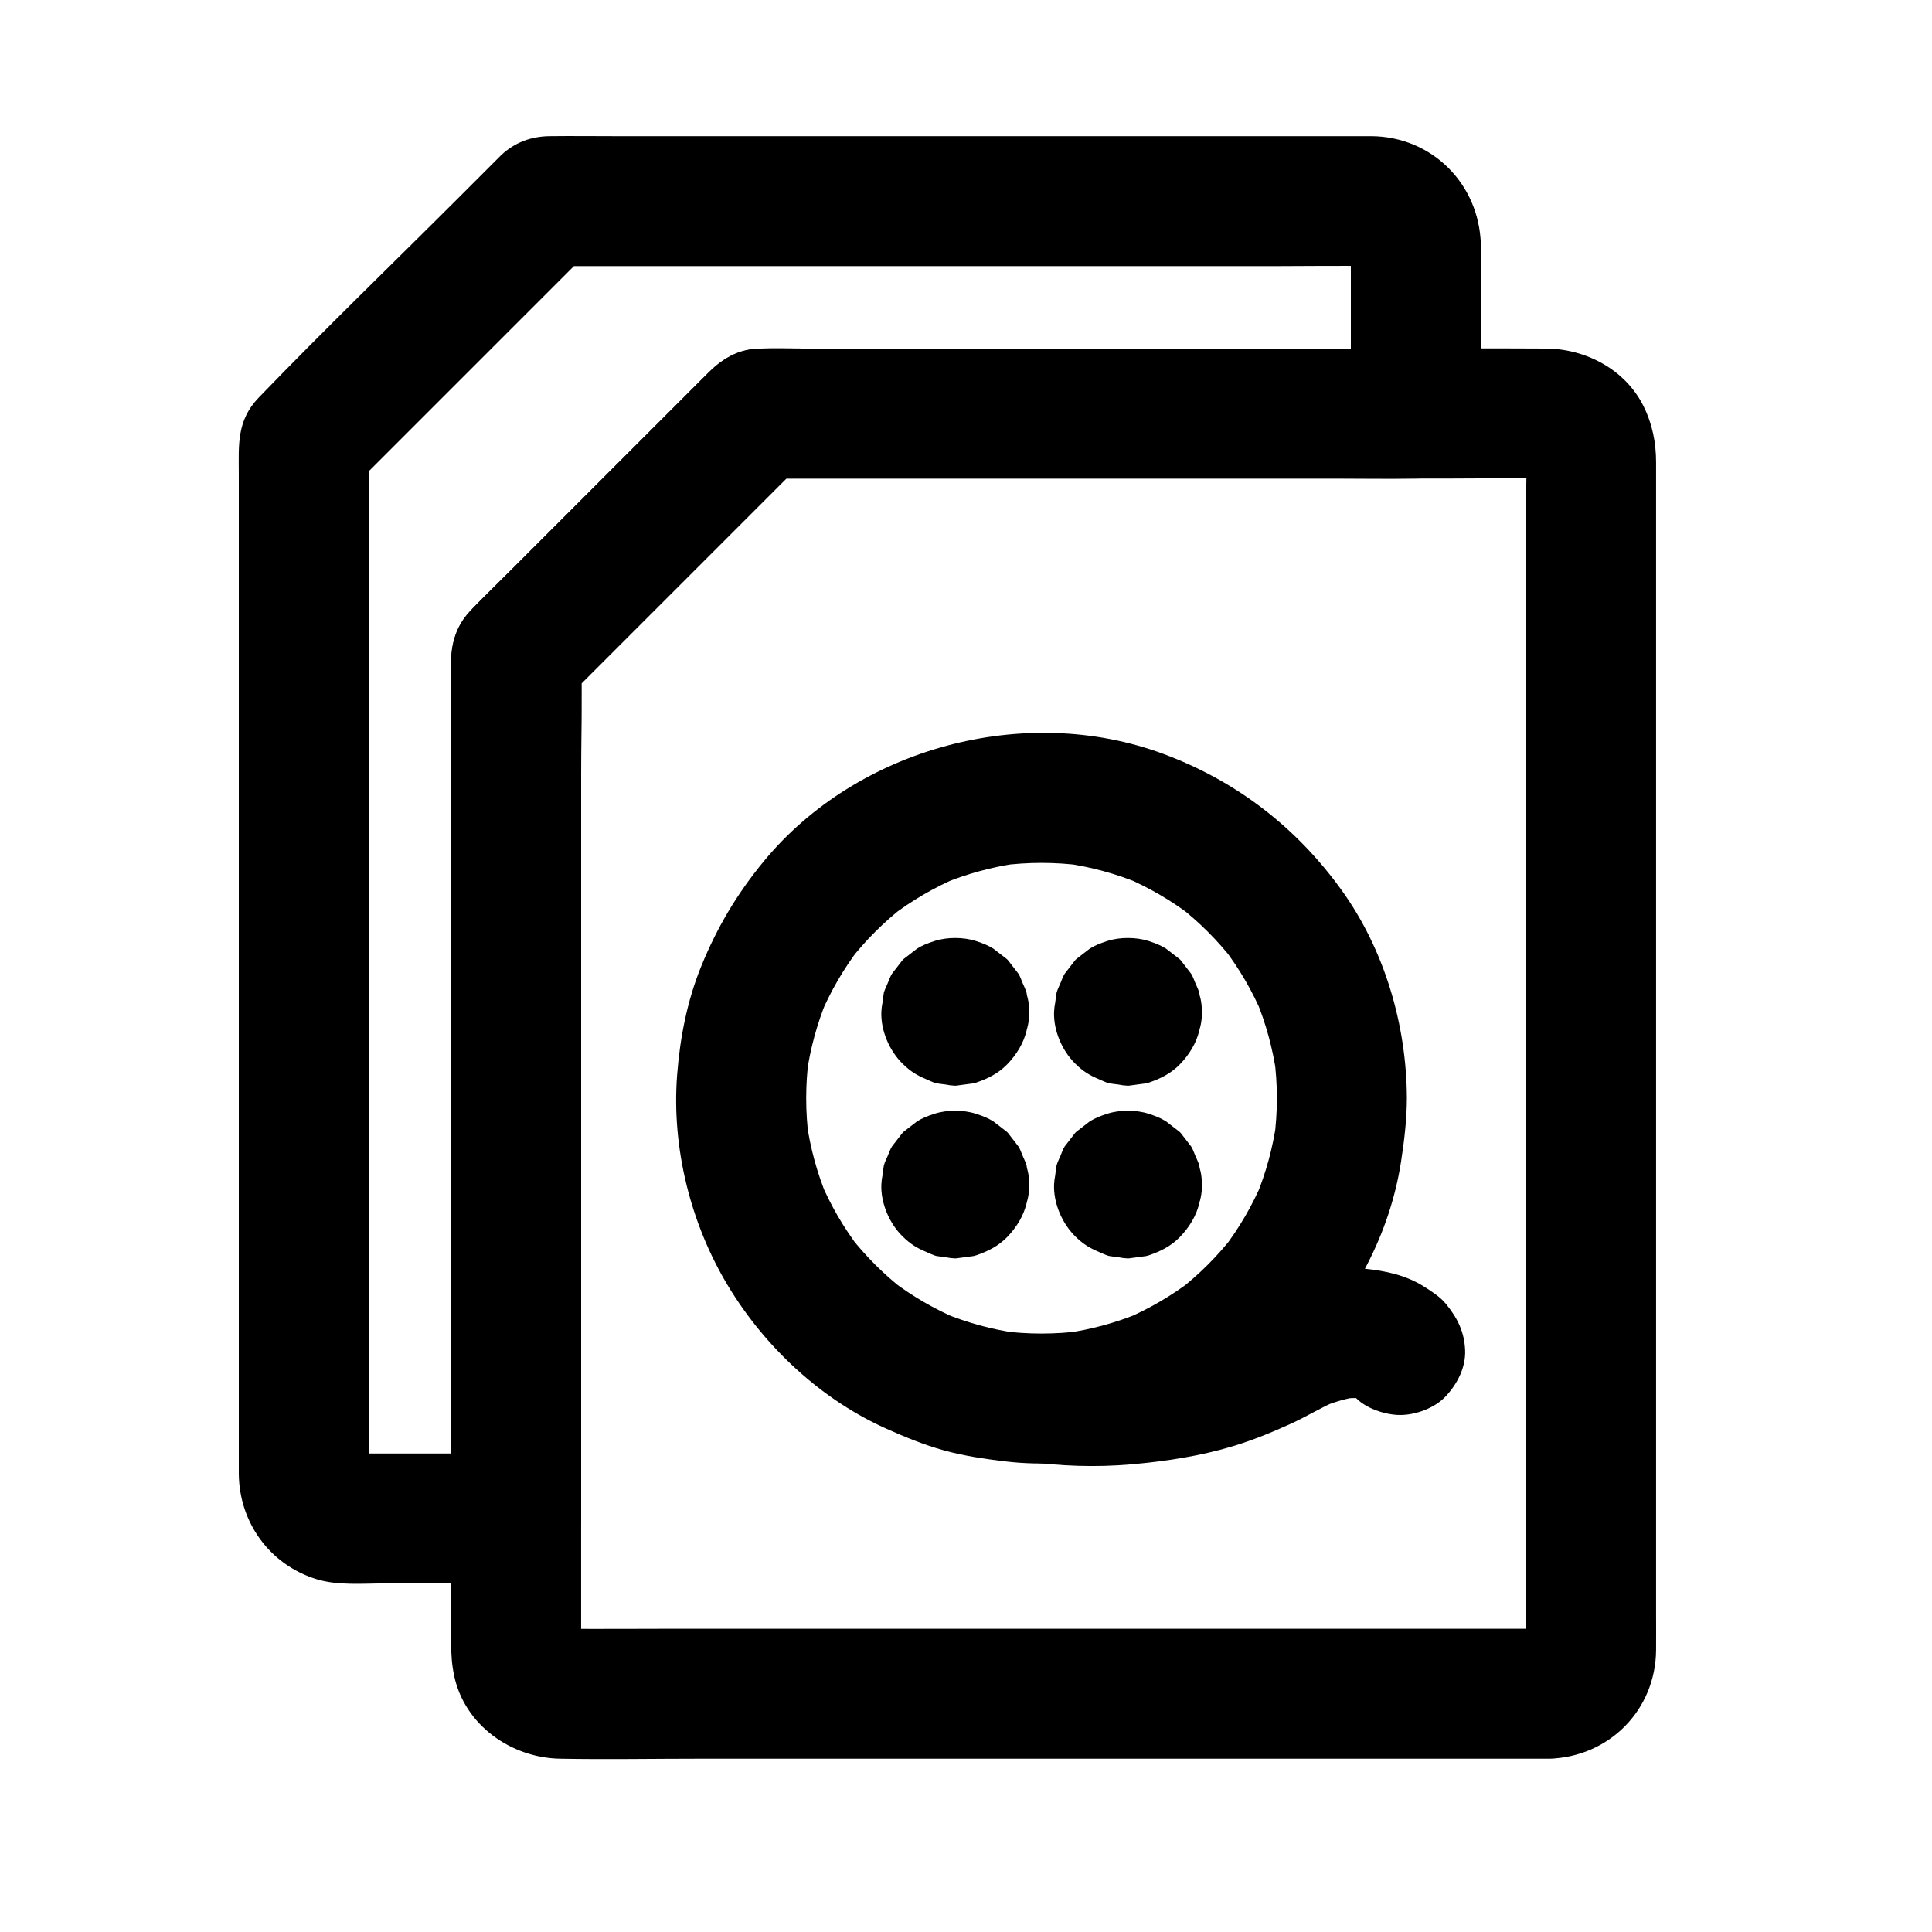 <?xml version="1.0" encoding="UTF-8"?>
<!-- Uploaded to: ICON Repo, www.iconrepo.com, Generator: ICON Repo Mixer Tools -->
<svg fill="#000000" width="800px" height="800px" version="1.1" viewBox="144 144 512 512" xmlns="http://www.w3.org/2000/svg">
 <g>
  <path d="m554.59 575.63h-26.297-63.078-75.672-65.641c-10.473 0-20.953 0.102-31.426 0-0.574-0.008-1.145-0.031-1.719-0.082 1.527 0.207 3.051 0.41 4.578 0.613-1.117-0.168-2.148-0.449-3.191-0.875 1.371 0.578 2.742 1.156 4.113 1.734-0.793-0.375-1.52-0.801-2.238-1.309 1.16 0.898 2.324 1.793 3.484 2.691-0.859-0.684-1.594-1.418-2.273-2.273 0.898 1.16 1.793 2.324 2.691 3.484-0.508-0.719-0.934-1.441-1.309-2.238l1.734 4.113c-0.426-1.047-0.707-2.078-0.875-3.191 0.207 1.527 0.41 3.051 0.613 4.578-0.242-2.695-0.082-5.457-0.082-8.156v-18.965-62.941-76.133-65.938c0-10.738 0.246-21.512 0-32.25-0.004-0.145 0-0.289 0-0.434-1.68 4.059-3.363 8.117-5.043 12.176l21.797-21.797c11.574-11.574 23.152-23.152 34.727-34.727 2.648-2.648 5.301-5.301 7.949-7.949-4.059 1.68-8.117 3.363-12.176 5.043h20.93 50.215 60.629 52.008c8.328 0 16.676-0.16 25 0 0.551 0.012 1.094 0.031 1.648 0.082-1.527-0.207-3.051-0.41-4.578-0.613 1.117 0.168 2.148 0.449 3.191 0.875-1.371-0.578-2.742-1.156-4.113-1.734 0.793 0.375 1.52 0.801 2.238 1.309-1.16-0.898-2.324-1.793-3.484-2.691 0.859 0.684 1.594 1.418 2.273 2.273-0.898-1.16-1.793-2.324-2.691-3.484 0.508 0.719 0.934 1.441 1.309 2.238-0.578-1.371-1.156-2.742-1.734-4.113 0.426 1.047 0.707 2.078 0.875 3.191-0.207-1.527-0.41-3.051-0.613-4.578 0.359 3.988 0.082 8.098 0.082 12.094v28.906 86.246 82.711 32.496 74.082c0 1.016 0.012 2.016-0.082 3.027 0.207-1.527 0.41-3.051 0.613-4.578-0.164 1.09-0.438 2.098-0.852 3.117 0.578-1.371 1.156-2.742 1.734-4.113-0.367 0.773-0.781 1.484-1.277 2.184 0.898-1.16 1.793-2.324 2.691-3.484-0.668 0.836-1.383 1.555-2.219 2.219 1.16-0.898 2.324-1.793 3.484-2.691-0.699 0.496-1.41 0.91-2.184 1.277 1.371-0.578 2.742-1.156 4.113-1.734-1.023 0.414-2.027 0.688-3.117 0.852 1.527-0.207 3.051-0.41 4.578-0.613-0.441 0.047-0.887 0.074-1.336 0.074-8.996 0.27-17.645 7.727-17.219 17.219 0.406 9.098 7.574 17.508 17.219 17.219 15.828-0.473 28.16-12.879 28.289-28.766 0.027-3.316 0-6.637 0-9.957v-39.941-36.254-58.855-83.98-69.203-16.582c0-5.207-0.977-10.145-3.309-14.863-4.801-9.711-15.266-15.234-25.855-15.305-15.348-0.098-30.699 0-46.047 0h-82.973-67.648c-3.918 0-7.848-0.102-11.762 0-7.027 0.18-10.918 3.762-15.242 8.086l-60.285 60.285c-3.723 3.723-6.098 8.293-6.191 13.758-0.023 1.34 0 2.684 0 4.023v19.629 70.492 84.824 66.145 16.016c0 2.894 0.168 5.551 0.797 8.508 2.781 13.066 15.094 21.703 28.031 21.941 12.332 0.23 24.691 0 37.023 0h76.773 83.383 56.77 8.238c9.008 0 17.637-7.922 17.219-17.219-0.406-9.328-7.559-17.219-17.211-17.219z"/>
  <path d="m501.99 208.64v39.332 5.617c5.738-5.738 11.48-11.48 17.219-17.219h-33.008-68.648-59.547c-4.125 0-8.27-0.117-12.391 0-5.25 0.148-9.848 2.359-13.484 5.996l-52.246 52.246c-3.754 3.754-7.629 7.414-11.273 11.273-5.484 5.797-5.047 11.871-5.047 18.801v46.414 69.723 66.434 37.383 1.766c5.738-5.738 11.48-11.48 17.219-17.219h-39.828c-2.152 0-4.344 0.113-6.492-0.082 1.527 0.207 3.051 0.41 4.578 0.613-1.117-0.168-2.148-0.449-3.191-0.875l4.113 1.734c-0.793-0.379-1.52-0.801-2.238-1.309 1.16 0.898 2.324 1.793 3.484 2.691-0.859-0.684-1.594-1.418-2.273-2.273 0.898 1.16 1.793 2.324 2.691 3.484-0.508-0.719-0.934-1.441-1.309-2.238 0.578 1.371 1.156 2.742 1.734 4.113-0.426-1.047-0.707-2.078-0.875-3.191 0.207 1.527 0.41 3.051 0.613 4.578-0.25-2.785-0.082-5.641-0.082-8.43v-19.715-65.148-79.281-68.383c0-11.07 0.246-22.168 0-33.234-0.004-0.156 0-0.309 0-0.465-1.68 4.059-3.363 8.117-5.043 12.176l21.797-21.797c11.574-11.574 23.152-23.152 34.727-34.727l7.949-7.949c-4.059 1.68-8.117 3.363-12.176 5.043h21.953 52.418 63.539 54.523c8.723 0 17.461-0.156 26.18 0 0.555 0.012 1.102 0.031 1.656 0.082-1.527-0.207-3.051-0.41-4.578-0.613 1.117 0.168 2.148 0.449 3.191 0.875-1.371-0.578-2.742-1.156-4.113-1.734 0.793 0.379 1.52 0.801 2.238 1.309-1.16-0.898-2.324-1.793-3.484-2.691 0.859 0.684 1.594 1.418 2.273 2.273-0.898-1.16-1.793-2.324-2.691-3.484 0.508 0.719 0.934 1.441 1.309 2.238l-1.734-4.113c0.426 1.047 0.707 2.078 0.875 3.191-0.207-1.527-0.41-3.051-0.613-4.578 0.059 0.449 0.086 0.906 0.086 1.363 0.27 8.996 7.727 17.645 17.219 17.219 9.098-0.406 17.508-7.574 17.219-17.219-0.477-15.91-12.922-28.406-28.93-28.559-1.812-0.016-3.629 0-5.445 0h-26.562-87.867-80.574c-5.812 0-11.629-0.074-17.441 0-4.848 0.062-9.23 1.656-12.812 5.047-0.5 0.477-0.98 0.98-1.469 1.469-3.176 3.176-6.356 6.356-9.531 9.531-17.734 17.734-35.816 35.18-53.227 53.227-5.945 6.164-5.289 12.73-5.289 20.18v25.27 83.043 91.977 59.789c0 1.629-0.012 3.262 0 4.891 0.09 12.949 8.199 24.184 20.648 28.004 5.555 1.707 12.105 1.113 17.863 1.113h22.902 12.09c9.309 0 17.219-7.891 17.219-17.219v-22.688-54.492-65.945-57.039c0-9.25 0.215-18.527 0-27.777-0.004-0.133 0-0.266 0-0.402-1.68 4.059-3.363 8.117-5.043 12.176 7.266-7.266 14.531-14.531 21.797-21.797 11.574-11.574 23.152-23.152 34.727-34.727 2.648-2.648 5.301-5.301 7.949-7.949-4.059 1.68-8.117 3.363-12.176 5.043h17.25 41.445 50.418 43.391c7.043 0 14.098 0.137 21.137 0 0.102-0.004 0.207 0 0.309 0 9.309 0 17.219-7.891 17.219-17.219v-39.332-5.617c0-9.008-7.922-17.637-17.219-17.219-9.328 0.422-17.215 7.57-17.215 17.223z"/>
  <path d="m482.4 435.04c-0.016 3.656-0.262 7.289-0.742 10.914 0.207-1.527 0.41-3.051 0.613-4.578-0.961 6.805-2.762 13.418-5.387 19.77 0.578-1.371 1.156-2.742 1.734-4.113-2.699 6.383-6.18 12.367-10.391 17.871 0.898-1.16 1.793-2.324 2.691-3.484-4.227 5.438-9.086 10.297-14.523 14.523 1.16-0.898 2.324-1.793 3.484-2.691-5.508 4.211-11.488 7.691-17.871 10.391 1.371-0.578 2.742-1.156 4.113-1.734-6.352 2.625-12.965 4.426-19.77 5.387 1.527-0.207 3.051-0.41 4.578-0.613-7.254 0.965-14.57 0.965-21.824 0 1.527 0.207 3.051 0.41 4.578 0.613-6.805-0.961-13.418-2.762-19.77-5.387 1.371 0.578 2.742 1.156 4.113 1.734-6.383-2.699-12.367-6.18-17.871-10.391 1.16 0.898 2.324 1.793 3.484 2.691-5.438-4.227-10.297-9.086-14.523-14.523 0.898 1.16 1.793 2.324 2.691 3.484-4.211-5.508-7.691-11.488-10.391-17.871 0.578 1.371 1.156 2.742 1.734 4.113-2.625-6.352-4.426-12.965-5.387-19.77 0.207 1.527 0.41 3.051 0.613 4.578-0.965-7.254-0.965-14.57 0-21.824-0.207 1.527-0.41 3.051-0.613 4.578 0.961-6.805 2.762-13.418 5.387-19.77-0.578 1.371-1.156 2.742-1.734 4.113 2.699-6.383 6.18-12.367 10.391-17.871-0.898 1.16-1.793 2.324-2.691 3.484 4.227-5.438 9.086-10.297 14.523-14.523-1.16 0.898-2.324 1.793-3.484 2.691 5.508-4.211 11.488-7.691 17.871-10.391-1.371 0.578-2.742 1.156-4.113 1.734 6.352-2.625 12.965-4.426 19.77-5.387-1.527 0.207-3.051 0.41-4.578 0.613 7.254-0.965 14.57-0.965 21.824 0-1.527-0.207-3.051-0.41-4.578-0.613 6.805 0.961 13.418 2.762 19.77 5.387-1.371-0.578-2.742-1.156-4.113-1.734 6.383 2.699 12.367 6.18 17.871 10.391-1.16-0.898-2.324-1.793-3.484-2.691 5.438 4.227 10.297 9.086 14.523 14.523-0.898-1.16-1.793-2.324-2.691-3.484 4.211 5.508 7.691 11.488 10.391 17.871-0.578-1.371-1.156-2.742-1.734-4.113 2.625 6.352 4.426 12.965 5.387 19.77-0.207-1.527-0.41-3.051-0.613-4.578 0.48 3.621 0.727 7.258 0.742 10.91 0.039 9.008 7.894 17.637 17.219 17.219 9.297-0.418 17.262-7.566 17.219-17.219-0.082-19.441-5.91-39.336-17.328-55.18-12.027-16.688-27.961-28.945-47.273-36.094-36.641-13.566-81.023-1.633-105.86 28.527-7.07 8.586-12.367 17.504-16.551 27.789-3.734 9.184-5.621 18.895-6.383 28.77-1.484 19.293 3.543 39.445 13.531 55.98 9.766 16.164 24.57 30.023 41.879 37.77 4.953 2.215 9.984 4.285 15.219 5.738 5.371 1.492 10.852 2.285 16.379 2.949 9.895 1.188 19.949 0.367 29.699-1.562 37.605-7.449 69.254-39.867 75.137-77.859 0.863-5.586 1.527-11.172 1.551-16.824 0.039-9.008-7.949-17.637-17.219-17.219-9.359 0.418-17.176 7.562-17.215 17.215z"/>
  <path d="m382.27 412.15c-0.004 0.086-0.008 0.172-0.016 0.258 0.207-1.527 0.41-3.051 0.613-4.578-0.043 0.258-0.102 0.473-0.195 0.715 0.578-1.371 1.156-2.742 1.734-4.113-0.066 0.148-0.148 0.285-0.246 0.418 0.898-1.16 1.793-2.324 2.691-3.484-0.16 0.195-0.312 0.348-0.508 0.508 1.16-0.898 2.324-1.793 3.484-2.691-0.133 0.098-0.27 0.176-0.418 0.246 1.371-0.578 2.742-1.156 4.113-1.734-0.242 0.098-0.457 0.152-0.715 0.195 1.527-0.207 3.051-0.41 4.578-0.613-0.172 0.02-0.344 0.02-0.512 0 1.527 0.207 3.051 0.41 4.578 0.613-0.258-0.043-0.473-0.102-0.715-0.195 1.371 0.578 2.742 1.156 4.113 1.734-0.148-0.066-0.285-0.148-0.418-0.246 1.16 0.898 2.324 1.793 3.484 2.691-0.195-0.16-0.348-0.312-0.508-0.508 0.898 1.16 1.793 2.324 2.691 3.484-0.098-0.133-0.176-0.27-0.246-0.418 0.578 1.371 1.156 2.742 1.734 4.113-0.098-0.242-0.152-0.457-0.195-0.715 0.207 1.527 0.41 3.051 0.613 4.578-0.02-0.172-0.02-0.344 0-0.512-0.207 1.527-0.41 3.051-0.613 4.578 0.043-0.258 0.102-0.473 0.195-0.715-0.578 1.371-1.156 2.742-1.734 4.113 0.066-0.148 0.148-0.285 0.246-0.418-0.898 1.16-1.793 2.324-2.691 3.484 0.16-0.195 0.312-0.348 0.508-0.508-1.16 0.898-2.324 1.793-3.484 2.691 0.133-0.098 0.27-0.176 0.418-0.246-1.371 0.578-2.742 1.156-4.113 1.734 0.242-0.098 0.457-0.152 0.715-0.195-1.527 0.207-3.051 0.41-4.578 0.613 0.172-0.02 0.344-0.02 0.512 0-1.527-0.207-3.051-0.41-4.578-0.613 0.258 0.043 0.473 0.102 0.715 0.195l-4.113-1.734c0.148 0.066 0.285 0.148 0.418 0.246-1.16-0.898-2.324-1.793-3.484-2.691 0.195 0.16 0.348 0.312 0.508 0.508-0.898-1.16-1.793-2.324-2.691-3.484 0.098 0.133 0.176 0.27 0.246 0.418-0.578-1.371-1.156-2.742-1.734-4.113 0.098 0.242 0.152 0.457 0.195 0.715-0.207-1.527-0.41-3.051-0.613-4.578 0.008 0.082 0.012 0.168 0.016 0.254-0.09 2.371 0.406 4.582 1.484 6.633 0.695 2.137 1.883 3.981 3.562 5.543 1.559 1.68 3.406 2.867 5.543 3.562 2.051 1.078 4.266 1.574 6.633 1.484 1.527-0.207 3.051-0.41 4.578-0.613 2.918-0.816 5.449-2.293 7.598-4.43 2.996-3.266 5.289-7.609 5.043-12.176-0.039-0.855-0.145-1.703-0.32-2.547-0.094-0.848-0.207-1.695-0.348-2.539-0.246-0.871-0.68-1.707-1.023-2.523-0.473-1.117-0.613-1.652-1.113-2.477-0.898-1.16-1.793-2.324-2.691-3.484-0.07-0.098-0.148-0.188-0.238-0.273-0.082-0.09-0.172-0.168-0.273-0.238-1.16-0.898-2.324-1.793-3.484-2.691-1.438-0.871-2.59-1.34-4.531-1.98-1.77-0.582-3.691-0.824-5.551-0.824s-3.781 0.242-5.551 0.824c-1.941 0.641-3.094 1.109-4.531 1.98-1.16 0.898-2.324 1.793-3.484 2.691-0.098 0.07-0.188 0.148-0.273 0.238-0.09 0.082-0.168 0.172-0.238 0.273-0.898 1.16-1.793 2.324-2.691 3.484-0.484 0.801-0.695 1.48-1.113 2.477-0.344 0.816-0.777 1.652-1.023 2.523-0.141 0.844-0.254 1.688-0.348 2.539-0.176 0.844-0.281 1.691-0.32 2.547-0.18 4.941 2.141 10.328 5.648 13.754 2.137 2.086 3.777 3.055 6.316 4.129 0.816 0.344 1.652 0.777 2.523 1.023 0.844 0.141 1.688 0.254 2.539 0.348 0.801 0.168 1.605 0.273 2.418 0.312 0.129 0.012 0.258 0.008 0.383-0.008 1.527-0.207 3.051-0.41 4.578-0.613 0.258-0.055 0.465-0.109 0.715-0.195 3.09-1.047 5.883-2.445 8.203-4.824 1.246-1.277 2.359-2.715 3.258-4.258 1.828-3.141 2.367-6.066 2.559-9.664 0.09-2.371-0.406-4.582-1.484-6.633-0.695-2.137-1.883-3.981-3.562-5.543-1.559-1.68-3.406-2.867-5.543-3.562-2.051-1.078-4.266-1.574-6.633-1.484-1.527 0.207-3.051 0.41-4.578 0.613-2.918 0.816-5.449 2.293-7.598 4.43-0.898 1.16-1.793 2.324-2.691 3.484-1.547 2.68-2.332 5.578-2.344 8.688z"/>
  <path d="m428.04 412.15c-0.004 0.086-0.008 0.172-0.016 0.258 0.207-1.527 0.41-3.051 0.613-4.578-0.043 0.258-0.102 0.473-0.195 0.715 0.578-1.371 1.156-2.742 1.734-4.113-0.066 0.148-0.148 0.285-0.246 0.418 0.898-1.16 1.793-2.324 2.691-3.484-0.16 0.195-0.312 0.348-0.508 0.508 1.16-0.898 2.324-1.793 3.484-2.691-0.133 0.098-0.27 0.176-0.418 0.246 1.371-0.578 2.742-1.156 4.113-1.734-0.242 0.098-0.457 0.152-0.715 0.195 1.527-0.207 3.051-0.41 4.578-0.613-0.172 0.02-0.344 0.02-0.512 0 1.527 0.207 3.051 0.41 4.578 0.613-0.258-0.043-0.473-0.102-0.715-0.195 1.371 0.578 2.742 1.156 4.113 1.734-0.148-0.066-0.285-0.148-0.418-0.246 1.16 0.898 2.324 1.793 3.484 2.691-0.195-0.16-0.348-0.312-0.508-0.508 0.898 1.16 1.793 2.324 2.691 3.484-0.098-0.133-0.176-0.27-0.246-0.418 0.578 1.371 1.156 2.742 1.734 4.113-0.098-0.242-0.152-0.457-0.195-0.715 0.207 1.527 0.41 3.051 0.613 4.578-0.02-0.172-0.02-0.344 0-0.512-0.207 1.527-0.41 3.051-0.613 4.578 0.043-0.258 0.102-0.473 0.195-0.715-0.578 1.371-1.156 2.742-1.734 4.113 0.066-0.148 0.148-0.285 0.246-0.418-0.898 1.16-1.793 2.324-2.691 3.484 0.16-0.195 0.312-0.348 0.508-0.508-1.16 0.898-2.324 1.793-3.484 2.691 0.133-0.098 0.27-0.176 0.418-0.246-1.371 0.578-2.742 1.156-4.113 1.734 0.242-0.098 0.457-0.152 0.715-0.195-1.527 0.207-3.051 0.41-4.578 0.613 0.172-0.02 0.344-0.02 0.512 0-1.527-0.207-3.051-0.41-4.578-0.613 0.258 0.043 0.473 0.102 0.715 0.195-1.371-0.578-2.742-1.156-4.113-1.734 0.148 0.066 0.285 0.148 0.418 0.246-1.16-0.898-2.324-1.793-3.484-2.691 0.195 0.16 0.348 0.312 0.508 0.508-0.898-1.16-1.793-2.324-2.691-3.484 0.098 0.133 0.176 0.27 0.246 0.418-0.578-1.371-1.156-2.742-1.734-4.113 0.098 0.242 0.152 0.457 0.195 0.715-0.207-1.527-0.41-3.051-0.613-4.578 0.008 0.082 0.012 0.168 0.016 0.254-0.09 2.371 0.406 4.582 1.484 6.633 0.695 2.137 1.883 3.981 3.562 5.543 1.559 1.68 3.406 2.867 5.543 3.562 2.051 1.078 4.266 1.574 6.633 1.484 1.527-0.207 3.051-0.41 4.578-0.613 2.918-0.816 5.449-2.293 7.598-4.43 2.996-3.266 5.289-7.609 5.043-12.176-0.039-0.855-0.145-1.703-0.32-2.547-0.094-0.848-0.207-1.695-0.348-2.539-0.246-0.871-0.68-1.707-1.023-2.523-0.473-1.117-0.613-1.652-1.113-2.477-0.898-1.16-1.793-2.324-2.691-3.484-0.07-0.098-0.148-0.188-0.238-0.273-0.082-0.09-0.172-0.168-0.273-0.238-1.16-0.898-2.324-1.793-3.484-2.691-1.438-0.871-2.59-1.34-4.531-1.98-1.77-0.582-3.691-0.824-5.551-0.824s-3.781 0.242-5.551 0.824c-1.941 0.641-3.094 1.109-4.531 1.98-1.16 0.898-2.324 1.793-3.484 2.691-0.098 0.07-0.188 0.148-0.273 0.238-0.09 0.082-0.168 0.172-0.238 0.273-0.898 1.16-1.793 2.324-2.691 3.484-0.484 0.801-0.695 1.48-1.113 2.477-0.344 0.816-0.777 1.652-1.023 2.523-0.141 0.844-0.254 1.688-0.348 2.539-0.176 0.844-0.281 1.691-0.32 2.547-0.18 4.941 2.141 10.328 5.648 13.754 2.137 2.086 3.777 3.055 6.316 4.129 0.816 0.344 1.652 0.777 2.523 1.023 0.844 0.141 1.688 0.254 2.539 0.348 0.801 0.168 1.605 0.273 2.418 0.312 0.129 0.012 0.258 0.008 0.383-0.008 1.527-0.207 3.051-0.41 4.578-0.613 0.258-0.055 0.465-0.109 0.715-0.195 3.09-1.047 5.883-2.445 8.203-4.824 1.246-1.277 2.359-2.715 3.258-4.258 1.828-3.141 2.367-6.066 2.559-9.664 0.09-2.371-0.406-4.582-1.484-6.633-0.695-2.137-1.883-3.981-3.562-5.543-1.559-1.68-3.406-2.867-5.543-3.562-2.051-1.078-4.266-1.574-6.633-1.484-1.527 0.207-3.051 0.41-4.578 0.613-2.918 0.816-5.449 2.293-7.598 4.43-0.898 1.16-1.793 2.324-2.691 3.484-1.551 2.68-2.336 5.578-2.344 8.688z"/>
  <path d="m382.27 457.92c-0.004 0.086-0.008 0.172-0.016 0.258 0.207-1.527 0.41-3.051 0.613-4.578-0.043 0.258-0.102 0.473-0.195 0.715 0.578-1.371 1.156-2.742 1.734-4.113-0.066 0.148-0.148 0.285-0.246 0.418 0.898-1.16 1.793-2.324 2.691-3.484-0.16 0.195-0.312 0.348-0.508 0.508 1.16-0.898 2.324-1.793 3.484-2.691-0.133 0.098-0.27 0.176-0.418 0.246l4.113-1.734c-0.242 0.098-0.457 0.152-0.715 0.195 1.527-0.207 3.051-0.41 4.578-0.613-0.172 0.02-0.344 0.02-0.512 0 1.527 0.207 3.051 0.41 4.578 0.613-0.258-0.043-0.473-0.102-0.715-0.195 1.371 0.578 2.742 1.156 4.113 1.734-0.148-0.066-0.285-0.148-0.418-0.246 1.16 0.898 2.324 1.793 3.484 2.691-0.195-0.16-0.348-0.312-0.508-0.508 0.898 1.16 1.793 2.324 2.691 3.484-0.098-0.133-0.176-0.27-0.246-0.418 0.578 1.371 1.156 2.742 1.734 4.113-0.098-0.242-0.152-0.457-0.195-0.715 0.207 1.527 0.41 3.051 0.613 4.578-0.02-0.172-0.02-0.344 0-0.512-0.207 1.527-0.41 3.051-0.613 4.578 0.043-0.258 0.102-0.473 0.195-0.715-0.578 1.371-1.156 2.742-1.734 4.113 0.066-0.148 0.148-0.285 0.246-0.418-0.898 1.16-1.793 2.324-2.691 3.484 0.16-0.195 0.312-0.348 0.508-0.508-1.16 0.898-2.324 1.793-3.484 2.691 0.133-0.098 0.27-0.176 0.418-0.246-1.371 0.578-2.742 1.156-4.113 1.734 0.242-0.098 0.457-0.152 0.715-0.195-1.527 0.207-3.051 0.41-4.578 0.613 0.172-0.02 0.344-0.02 0.512 0-1.527-0.207-3.051-0.41-4.578-0.613 0.258 0.043 0.473 0.102 0.715 0.195-1.371-0.578-2.742-1.156-4.113-1.734 0.148 0.066 0.285 0.148 0.418 0.246-1.16-0.898-2.324-1.793-3.484-2.691 0.195 0.16 0.348 0.312 0.508 0.508-0.898-1.16-1.793-2.324-2.691-3.484 0.098 0.133 0.176 0.27 0.246 0.418-0.578-1.371-1.156-2.742-1.734-4.113 0.098 0.242 0.152 0.457 0.195 0.715-0.207-1.527-0.41-3.051-0.613-4.578 0.008 0.082 0.012 0.168 0.016 0.254-0.09 2.371 0.406 4.582 1.484 6.633 0.695 2.137 1.883 3.981 3.562 5.543 1.559 1.68 3.406 2.867 5.543 3.562 2.051 1.078 4.266 1.574 6.633 1.484 1.527-0.207 3.051-0.41 4.578-0.613 2.918-0.816 5.449-2.293 7.598-4.43 2.996-3.266 5.289-7.609 5.043-12.176-0.039-0.855-0.145-1.703-0.32-2.547-0.094-0.848-0.207-1.695-0.348-2.539-0.246-0.871-0.68-1.707-1.023-2.523-0.473-1.117-0.613-1.652-1.113-2.473-0.898-1.16-1.793-2.324-2.691-3.484-0.07-0.098-0.148-0.188-0.238-0.273-0.082-0.09-0.172-0.168-0.273-0.238-1.16-0.898-2.324-1.793-3.484-2.691-1.438-0.871-2.59-1.34-4.531-1.98-1.77-0.582-3.691-0.824-5.551-0.824s-3.781 0.242-5.551 0.824c-1.941 0.641-3.094 1.109-4.531 1.98-1.16 0.898-2.324 1.793-3.484 2.691-0.098 0.07-0.188 0.148-0.273 0.238-0.09 0.082-0.168 0.172-0.238 0.273-0.898 1.16-1.793 2.324-2.691 3.484-0.484 0.801-0.695 1.48-1.113 2.473-0.344 0.816-0.777 1.652-1.023 2.523-0.141 0.844-0.254 1.688-0.348 2.539-0.176 0.844-0.281 1.691-0.32 2.547-0.18 4.941 2.141 10.328 5.648 13.754 2.137 2.086 3.777 3.055 6.316 4.129 0.816 0.344 1.652 0.777 2.523 1.023 0.844 0.141 1.688 0.254 2.539 0.348 0.801 0.168 1.605 0.273 2.418 0.312 0.129 0.012 0.258 0.008 0.383-0.008 1.527-0.207 3.051-0.41 4.578-0.613 0.258-0.055 0.465-0.109 0.715-0.195 3.09-1.047 5.883-2.445 8.203-4.824 1.246-1.277 2.359-2.715 3.258-4.262 1.828-3.141 2.367-6.066 2.559-9.664 0.09-2.371-0.406-4.582-1.484-6.633-0.695-2.137-1.883-3.981-3.562-5.543-1.559-1.68-3.406-2.867-5.543-3.562-2.051-1.078-4.266-1.574-6.633-1.484-1.527 0.207-3.051 0.41-4.578 0.613-2.918 0.816-5.449 2.293-7.598 4.43-0.898 1.16-1.793 2.324-2.691 3.484-1.547 2.688-2.332 5.582-2.344 8.691z"/>
  <path d="m428.04 457.92c-0.004 0.086-0.008 0.172-0.016 0.258 0.207-1.527 0.41-3.051 0.613-4.578-0.043 0.258-0.102 0.473-0.195 0.715 0.578-1.371 1.156-2.742 1.734-4.113-0.066 0.148-0.148 0.285-0.246 0.418 0.898-1.16 1.793-2.324 2.691-3.484-0.16 0.195-0.312 0.348-0.508 0.508 1.16-0.898 2.324-1.793 3.484-2.691-0.133 0.098-0.27 0.176-0.418 0.246 1.371-0.578 2.742-1.156 4.113-1.734-0.242 0.098-0.457 0.152-0.715 0.195 1.527-0.207 3.051-0.41 4.578-0.613-0.172 0.02-0.344 0.02-0.512 0 1.527 0.207 3.051 0.41 4.578 0.613-0.258-0.043-0.473-0.102-0.715-0.195 1.371 0.578 2.742 1.156 4.113 1.734-0.148-0.066-0.285-0.148-0.418-0.246 1.16 0.898 2.324 1.793 3.484 2.691-0.195-0.16-0.348-0.312-0.508-0.508 0.898 1.16 1.793 2.324 2.691 3.484-0.098-0.133-0.176-0.27-0.246-0.418 0.578 1.371 1.156 2.742 1.734 4.113-0.098-0.242-0.152-0.457-0.195-0.715 0.207 1.527 0.41 3.051 0.613 4.578-0.02-0.172-0.02-0.344 0-0.512-0.207 1.527-0.41 3.051-0.613 4.578 0.043-0.258 0.102-0.473 0.195-0.715-0.578 1.371-1.156 2.742-1.734 4.113 0.066-0.148 0.148-0.285 0.246-0.418-0.898 1.16-1.793 2.324-2.691 3.484 0.16-0.195 0.312-0.348 0.508-0.508-1.16 0.898-2.324 1.793-3.484 2.691 0.133-0.098 0.27-0.176 0.418-0.246-1.371 0.578-2.742 1.156-4.113 1.734 0.242-0.098 0.457-0.152 0.715-0.195-1.527 0.207-3.051 0.41-4.578 0.613 0.172-0.02 0.344-0.02 0.512 0-1.527-0.207-3.051-0.41-4.578-0.613 0.258 0.043 0.473 0.102 0.715 0.195-1.371-0.578-2.742-1.156-4.113-1.734 0.148 0.066 0.285 0.148 0.418 0.246-1.16-0.898-2.324-1.793-3.484-2.691 0.195 0.16 0.348 0.312 0.508 0.508-0.898-1.16-1.793-2.324-2.691-3.484 0.098 0.133 0.176 0.27 0.246 0.418-0.578-1.371-1.156-2.742-1.734-4.113 0.098 0.242 0.152 0.457 0.195 0.715-0.207-1.527-0.41-3.051-0.613-4.578 0.008 0.082 0.012 0.168 0.016 0.254-0.09 2.371 0.406 4.582 1.484 6.633 0.695 2.137 1.883 3.981 3.562 5.543 1.559 1.68 3.406 2.867 5.543 3.562 2.051 1.078 4.266 1.574 6.633 1.484 1.527-0.207 3.051-0.41 4.578-0.613 2.918-0.816 5.449-2.293 7.598-4.43 2.996-3.266 5.289-7.609 5.043-12.176-0.039-0.855-0.145-1.703-0.32-2.547-0.094-0.848-0.207-1.695-0.348-2.539-0.246-0.871-0.68-1.707-1.023-2.523-0.473-1.117-0.613-1.652-1.113-2.473-0.898-1.16-1.793-2.324-2.691-3.484-0.07-0.098-0.148-0.188-0.238-0.273-0.082-0.09-0.172-0.168-0.273-0.238-1.16-0.898-2.324-1.793-3.484-2.691-1.438-0.871-2.59-1.34-4.531-1.98-1.77-0.582-3.691-0.824-5.551-0.824s-3.781 0.242-5.551 0.824c-1.941 0.641-3.094 1.109-4.531 1.98-1.16 0.898-2.324 1.793-3.484 2.691-0.098 0.07-0.188 0.148-0.273 0.238-0.09 0.082-0.168 0.172-0.238 0.273-0.898 1.16-1.793 2.324-2.691 3.484-0.484 0.801-0.695 1.48-1.113 2.473-0.344 0.816-0.777 1.652-1.023 2.523-0.141 0.844-0.254 1.688-0.348 2.539-0.176 0.844-0.281 1.691-0.32 2.547-0.18 4.941 2.141 10.328 5.648 13.754 2.137 2.086 3.777 3.055 6.316 4.129 0.816 0.344 1.652 0.777 2.523 1.023 0.844 0.141 1.688 0.254 2.539 0.348 0.801 0.168 1.605 0.273 2.418 0.312 0.129 0.012 0.258 0.008 0.383-0.008 1.527-0.207 3.051-0.41 4.578-0.613 0.258-0.055 0.465-0.109 0.715-0.195 3.09-1.047 5.883-2.445 8.203-4.824 1.246-1.277 2.359-2.715 3.258-4.262 1.828-3.141 2.367-6.066 2.559-9.664 0.09-2.371-0.406-4.582-1.484-6.633-0.695-2.137-1.883-3.981-3.562-5.543-1.559-1.68-3.406-2.867-5.543-3.562-2.051-1.078-4.266-1.574-6.633-1.484-1.527 0.207-3.051 0.41-4.578 0.613-2.918 0.816-5.449 2.293-7.598 4.43-0.898 1.16-1.793 2.324-2.691 3.484-1.551 2.688-2.336 5.582-2.344 8.691z"/>
  <path d="m415.45 531.24c9.445 1.312 18.859 1.656 28.383 0.824 9.02-0.793 18.109-2.168 26.797-4.777 5.285-1.59 10.418-3.684 15.438-5.973 4.199-1.914 8.117-4.359 12.367-6.172l-4.113 1.734c3.203-1.309 6.481-2.312 9.914-2.785-1.527 0.207-3.051 0.41-4.578 0.613 2.16-0.254 4.305-0.285 6.461 0.004-1.527-0.207-3.051-0.41-4.578-0.613 1.488 0.23 2.926 0.605 4.324 1.172-1.371-0.578-2.742-1.156-4.113-1.734 1.195 0.512 2.316 1.137 3.348 1.93-1.16-0.898-2.324-1.793-3.484-2.691 0.445 0.355 0.898 0.73 1.258 1.172 2.621 3.215 8.211 5.043 12.176 5.043 4.223 0 9.27-1.875 12.176-5.043 3.012-3.281 5.25-7.59 5.043-12.176-0.215-4.82-2.008-8.449-5.043-12.176-1.547-1.902-3.769-3.324-5.82-4.621-4.816-3.055-10.156-4.168-15.719-4.754-5.828-0.613-12.094 0.461-17.613 2.348-7.606 2.598-14.301 6.871-21.648 10.004 1.371-0.578 2.742-1.156 4.113-1.734-8.289 3.441-17 5.609-25.883 6.816 1.527-0.207 3.051-0.41 4.578-0.613-9.574 1.242-19.574 1.68-29.18 0.391 1.527 0.207 3.051 0.41 4.578 0.613-0.012 0-0.02-0.004-0.031-0.004-4.797-0.664-8.906-0.816-13.27 1.734-3.57 2.09-6.981 6.188-7.914 10.293-1.004 4.41-0.785 9.355 1.734 13.27 2.258 3.477 5.992 7.309 10.301 7.906z"/>
 </g>
</svg>